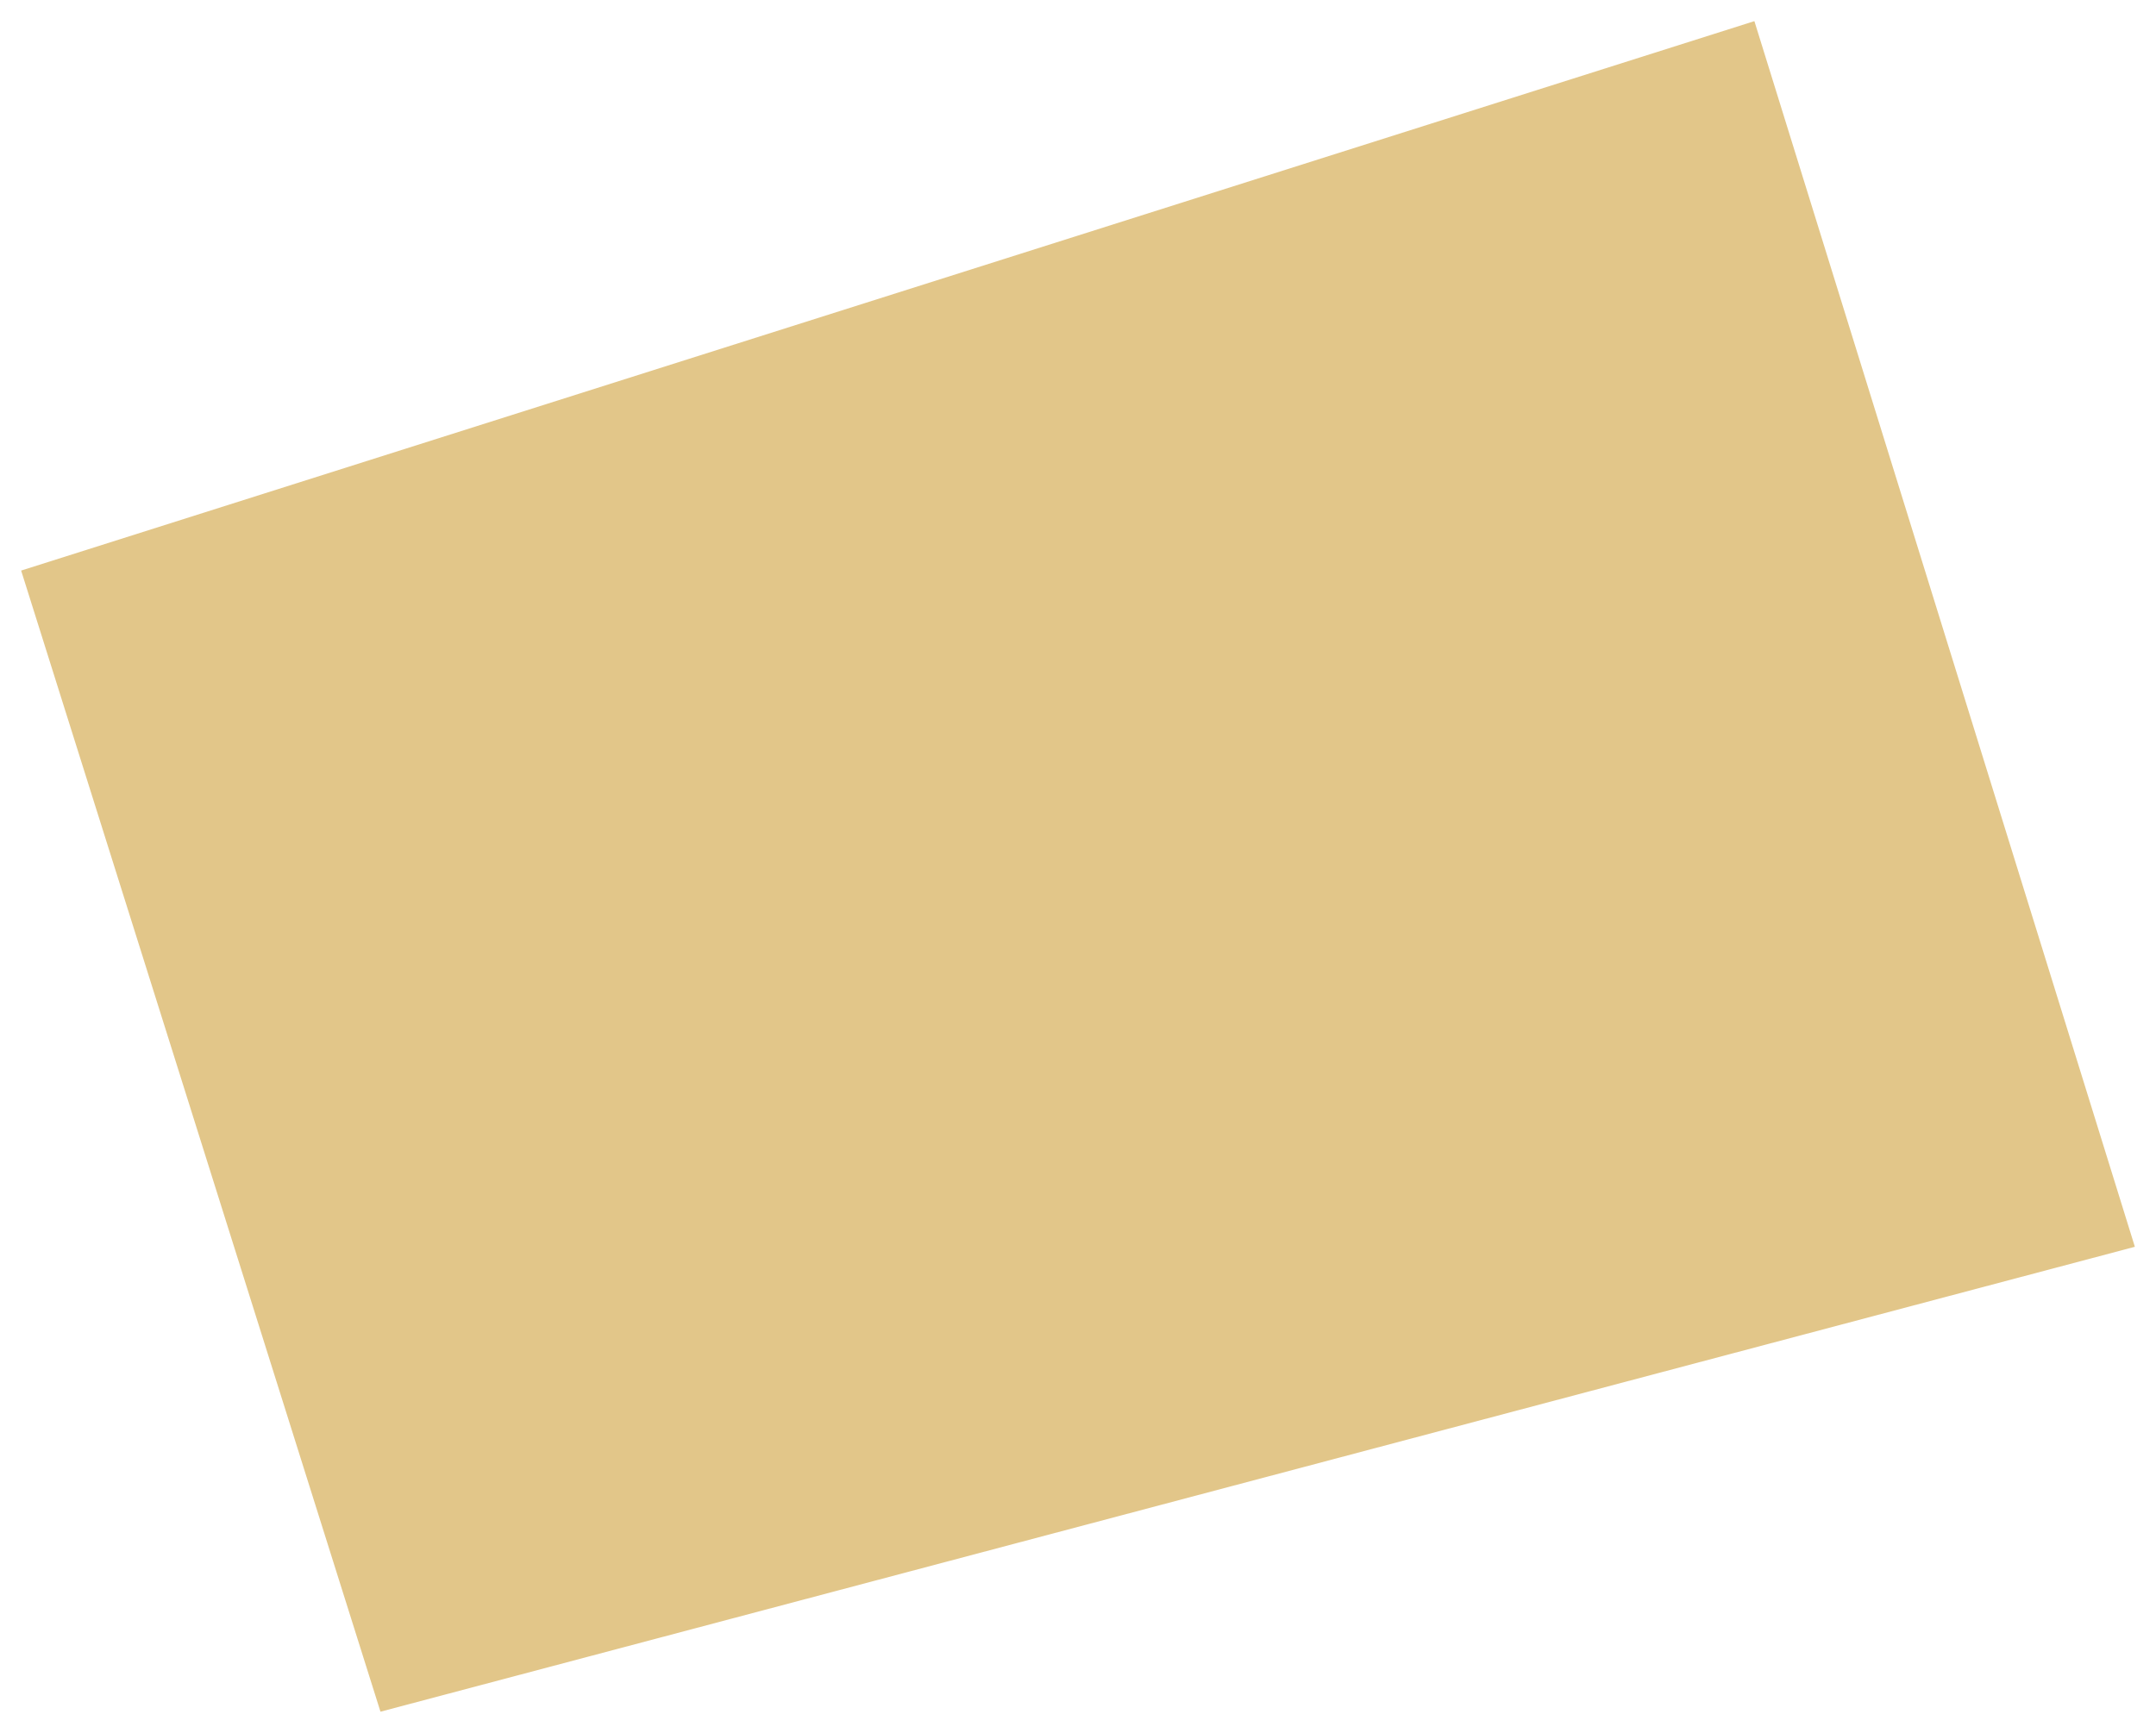 <?xml version="1.0" encoding="UTF-8"?> <svg xmlns="http://www.w3.org/2000/svg" width="51" height="41" viewBox="0 0 51 41" fill="none"><path d="M41.5 0.5L0.5 13.5L9 40.5L50.5 29.5L41.5 0.5Z" fill="#E2C689"></path></svg> 